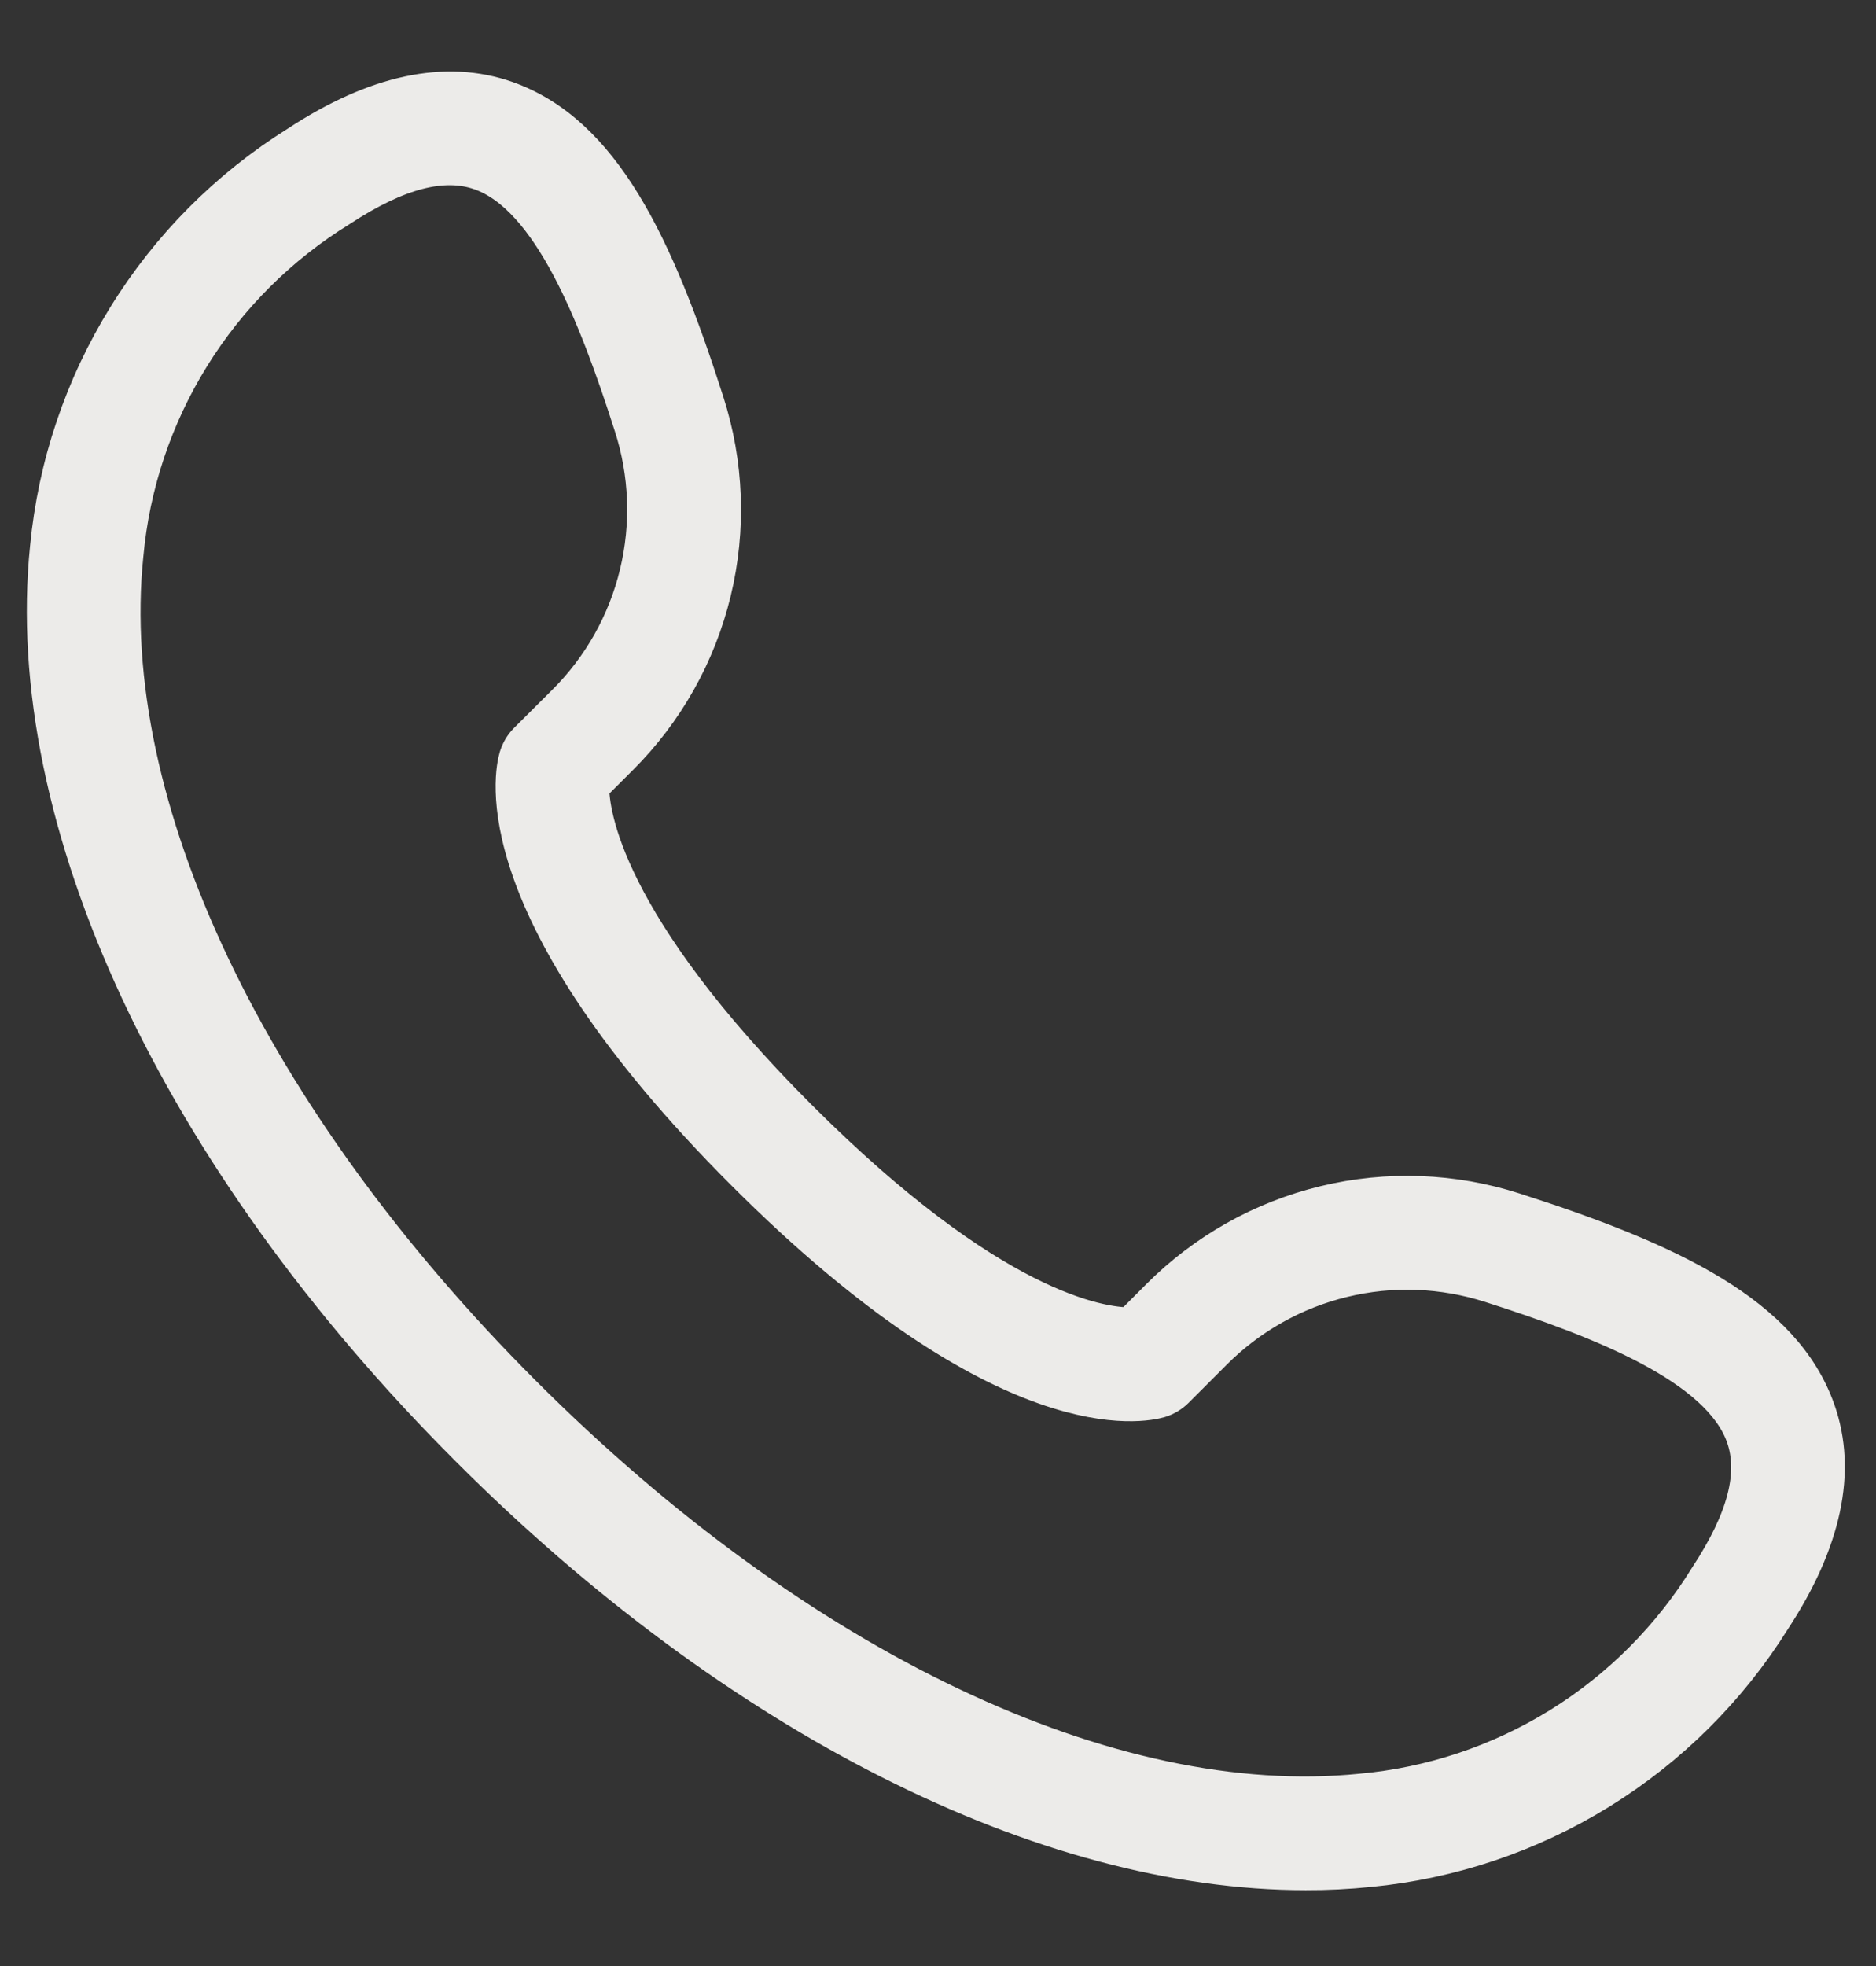 <svg width="21" height="22" viewBox="0 0 21 22" fill="none" xmlns="http://www.w3.org/2000/svg">
<rect x="0" y="0" width="21" height="22" fill="#333333" stroke="none"/>
<path d="M20.345 15.782C19.965 14.707 18.713 14.111 16.954 13.547C16.266 13.325 15.53 13.298 14.828 13.468C14.125 13.638 13.484 13.999 12.973 14.511L12.655 14.83H12.652C12.317 14.83 11.097 14.657 8.946 12.506C6.77 10.33 6.619 9.107 6.619 8.8L6.942 8.477C7.454 7.967 7.815 7.326 7.985 6.623C8.155 5.921 8.127 5.185 7.905 4.497C7.342 2.737 6.746 1.486 5.671 1.106C4.99 0.866 4.202 1.034 3.329 1.608C2.548 2.096 1.89 2.757 1.406 3.541C0.921 4.324 0.624 5.208 0.536 6.125C0.223 9.182 1.982 12.952 5.241 16.21C8.251 19.221 11.698 20.951 14.616 20.951C14.853 20.952 15.091 20.94 15.327 20.916C16.243 20.828 17.128 20.53 17.911 20.046C18.694 19.562 19.356 18.904 19.844 18.124C20.417 17.251 20.585 16.463 20.345 15.782ZM19.113 17.644C18.698 18.318 18.132 18.887 17.46 19.304C16.787 19.721 16.026 19.976 15.238 20.047C12.432 20.333 8.932 18.668 5.858 15.593C2.784 12.519 1.118 9.013 1.405 6.214C1.476 5.425 1.731 4.665 2.148 3.992C2.565 3.319 3.134 2.753 3.808 2.338C4.449 1.917 4.963 1.783 5.379 1.93C6.16 2.207 6.674 3.518 7.073 4.764C7.246 5.299 7.267 5.872 7.135 6.418C7.003 6.965 6.722 7.464 6.323 7.861L5.896 8.287C5.845 8.338 5.808 8.401 5.787 8.47C5.737 8.636 5.382 10.177 8.328 13.123C11.274 16.07 12.814 15.714 12.982 15.665C13.051 15.644 13.114 15.606 13.164 15.556L13.591 15.129C13.988 14.731 14.487 14.45 15.034 14.318C15.58 14.185 16.152 14.207 16.688 14.379C17.933 14.777 19.245 15.292 19.521 16.073C19.668 16.489 19.535 17.003 19.113 17.644V17.644Z" fill="#ECEBE9" stroke="#ECEBE9" stroke-width="0.4"/>
</svg>
